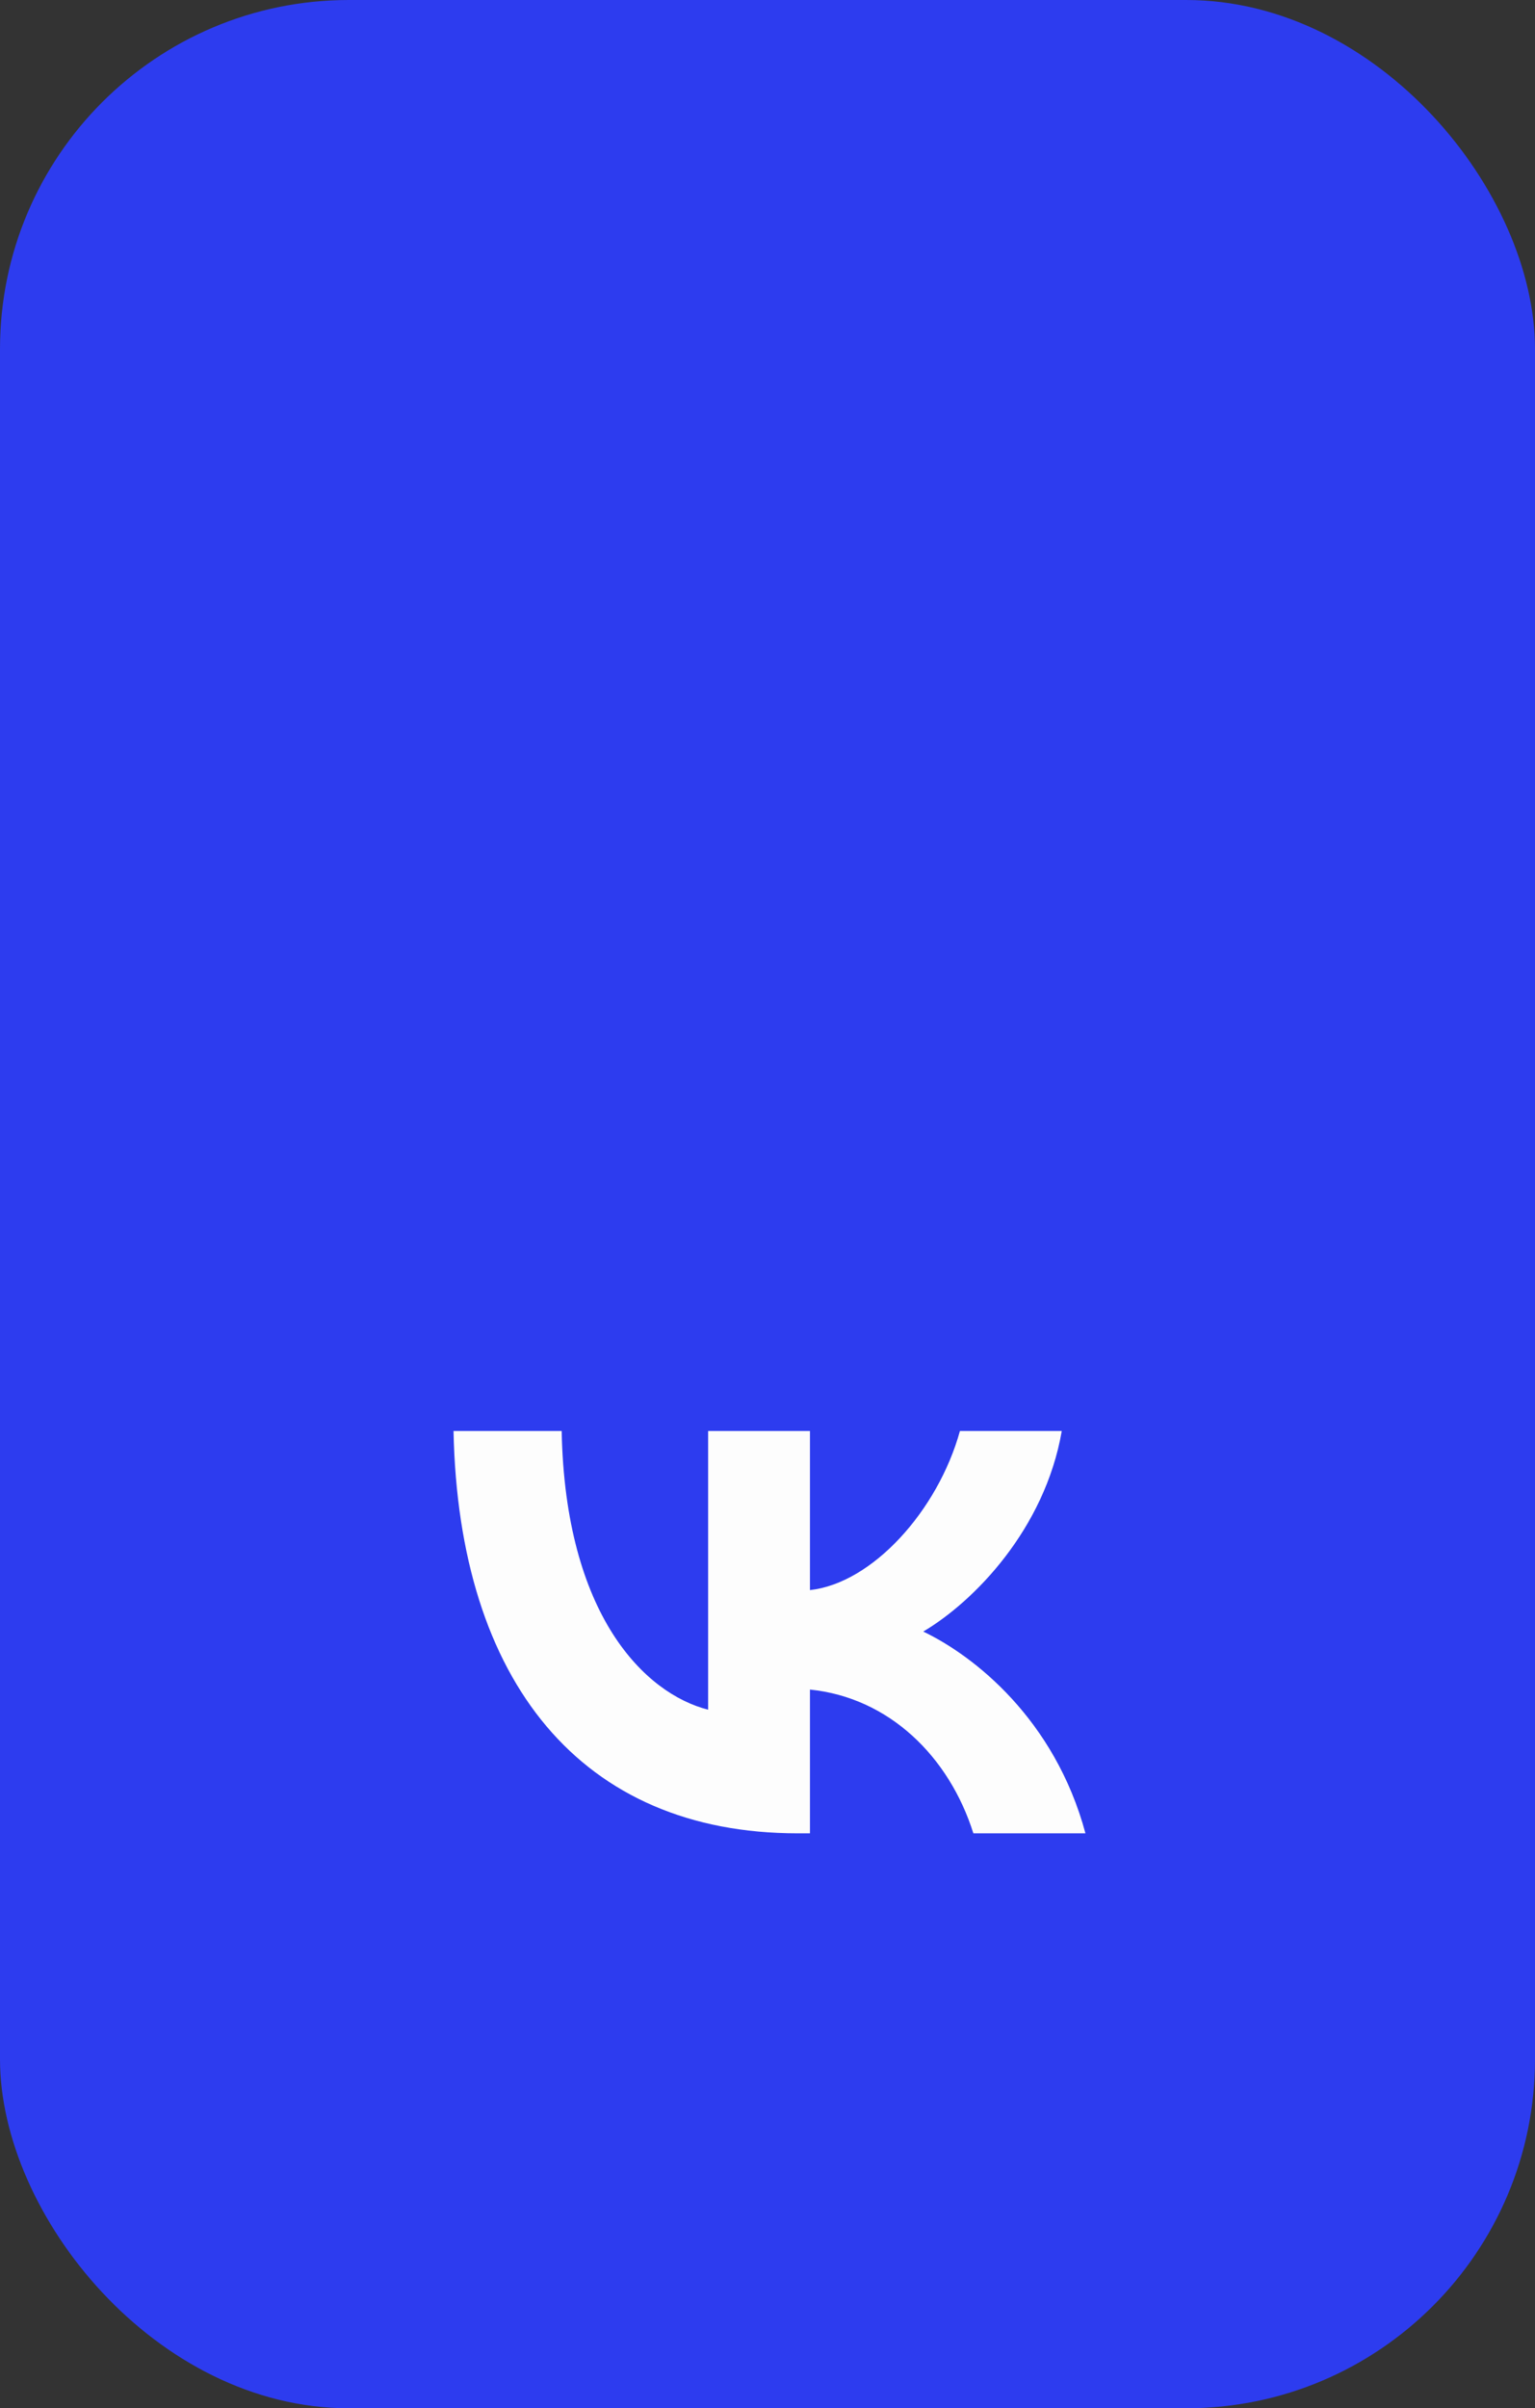 <?xml version="1.0" encoding="UTF-8"?> <svg xmlns="http://www.w3.org/2000/svg" width="44" height="69" viewBox="0 0 44 69" fill="none"><rect x="0" y="0" width="44" height="69" fill="#333333" stroke="none"/><rect width="44" height="69" rx="10" fill="#2D3CEF"></rect><path d="M22.866 52.527C16.677 52.527 13.147 48.2 13 41H16.1C16.202 46.285 18.487 48.523 20.298 48.985V41H23.217V45.558C25.004 45.362 26.882 43.285 27.516 41H30.435C29.948 43.815 27.912 45.892 26.464 46.746C27.912 47.438 30.231 49.25 31.114 52.527H27.901C27.21 50.335 25.491 48.639 23.217 48.408V52.527H22.866Z" fill="#FDFDFD"></path></svg> 